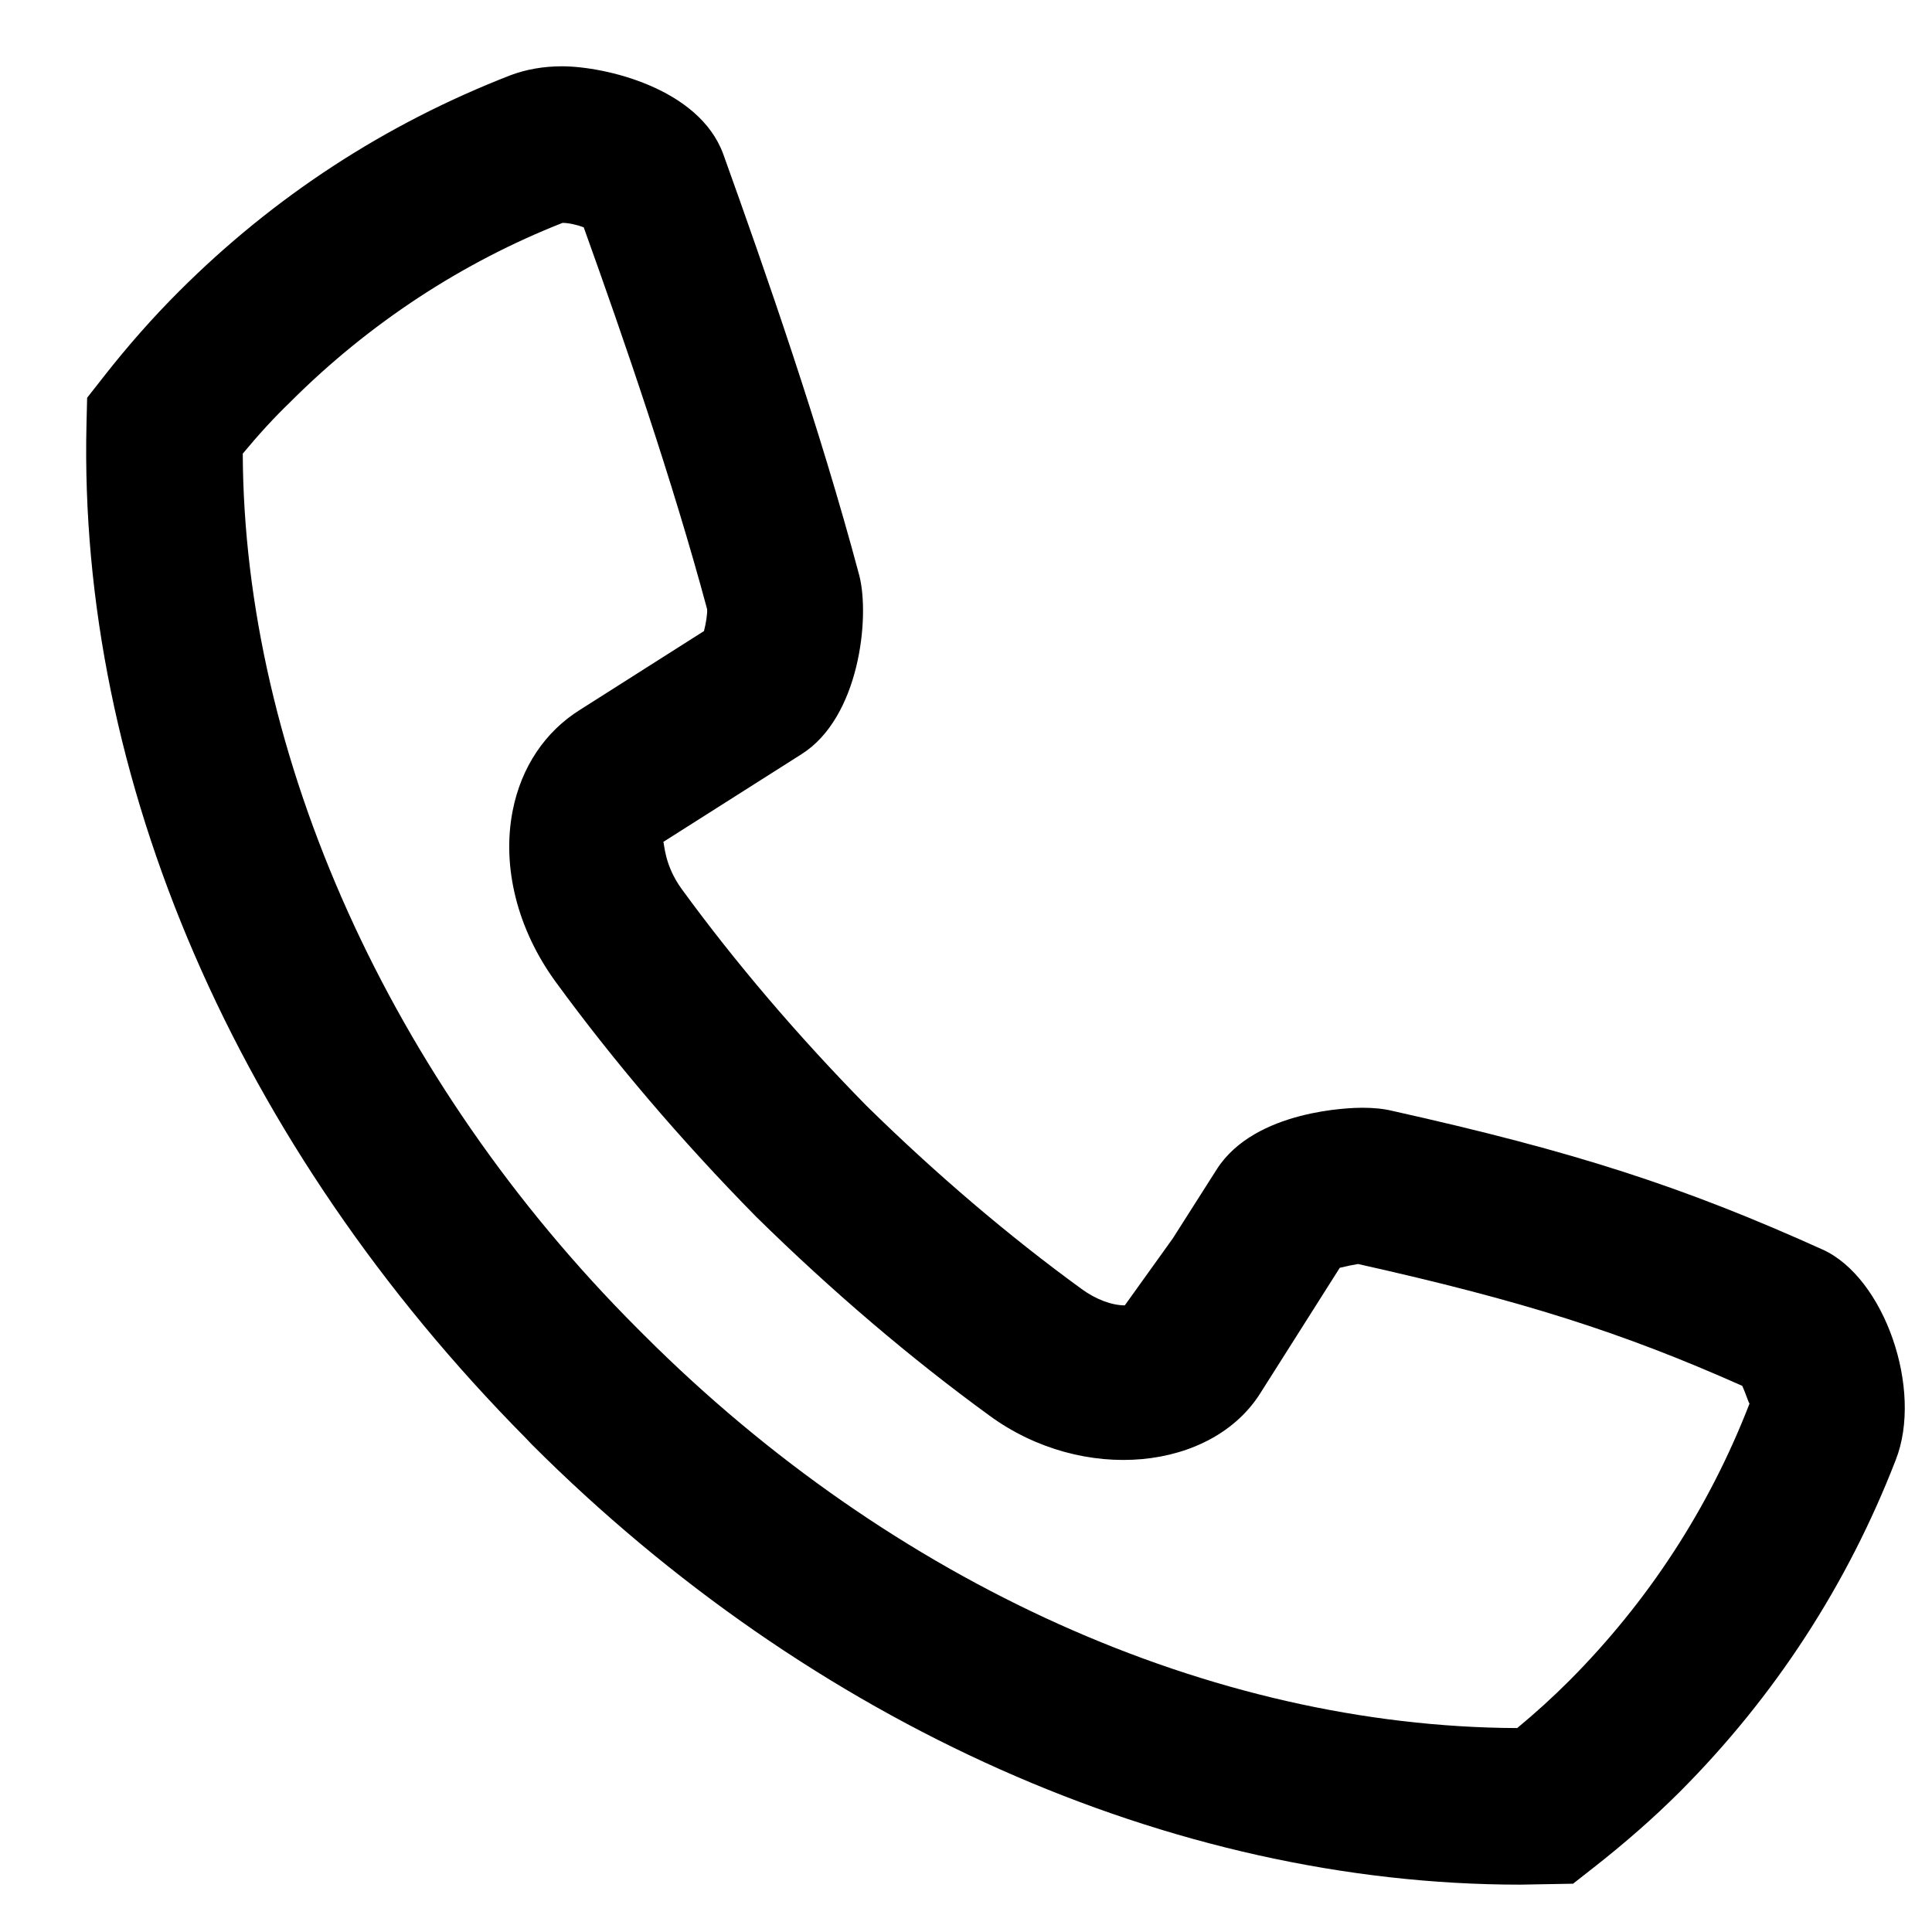 <?xml version="1.0" encoding="UTF-8"?> <!-- Generator: Adobe Illustrator 23.0.3, SVG Export Plug-In . SVG Version: 6.00 Build 0) --> <svg xmlns="http://www.w3.org/2000/svg" xmlns:xlink="http://www.w3.org/1999/xlink" id="Capa_1" x="0px" y="0px" viewBox="0 0 612 612" style="enable-background:new 0 0 612 612;" xml:space="preserve"> <g> <path d="M481.6,597c-110.4,0-224.5-50.8-313.2-139.5l-1.8-1.9l0,0C74.8,362.9,24.7,246.6,27.4,134.3l0.2-8.3l5.1-6.5 c7.9-10.1,15.8-19,24-27.2c30.1-30.1,65.4-53.1,105.1-68.5C166.6,22,172.1,21,178,21c13.4,0,43.4,6.8,51.1,27.8 c13.5,37.6,30.6,86.6,43.1,133.5c3.4,13.2,0.1,45-18.3,56.6l-43.8,27.8c0.4,0.3,0.2,7.2,5.9,15c17,23.3,36.7,46.4,58.5,68.6 c22,21.6,45,41.2,68.1,58c4.5,3.3,9.6,5.2,13.7,5.2l15.2-21.2l14-22c12.1-18.8,42.6-19.4,46-19.4c3.6,0,6.7,0.3,9.6,1 c57.8,12.9,92.1,24,136.2,43.9c19.6,8.8,32,44.4,23.2,66.7c-15.3,39.5-38.3,74.9-68.3,105c-8.5,8.5-17.7,16.5-27.4,24.1l-6.5,5.1 L481.6,597L481.6,597z M76.9,143.7c0.4,95.8,46.7,198.7,124.9,277l2.4,2.4c78.5,78.4,179.4,123.9,276.4,124.3 c5.8-4.8,11.3-9.8,16.5-15c25-25.1,44.3-54.7,57.1-87.8c-0.3-0.2-1.2-3.2-2.3-5.6c-38.4-17.1-69.9-27-121.7-38.6 c-1.3,0.2-3.8,0.7-5.8,1.2l-24.9,39.3c-15.4,25.1-56.5,29.2-86.1,7.5c-25-18.2-49.9-39.4-73.9-63c-23.8-24.2-45.1-49.2-63.5-74.4 c-12.1-16.6-17.1-36.4-13.6-54.2c2.7-13.8,10.3-25.1,21.4-32l39.2-24.9c0.6-2.3,1.1-5.4,1-6.9c-10.9-40.6-26.3-85.4-39.1-121 c-2.1-0.8-4.8-1.4-6.7-1.4c-31.5,12.4-61.1,31.6-86.2,56.7C86.7,132.4,81.8,137.8,76.9,143.7L76.9,143.7z"></path> </g> </svg> 